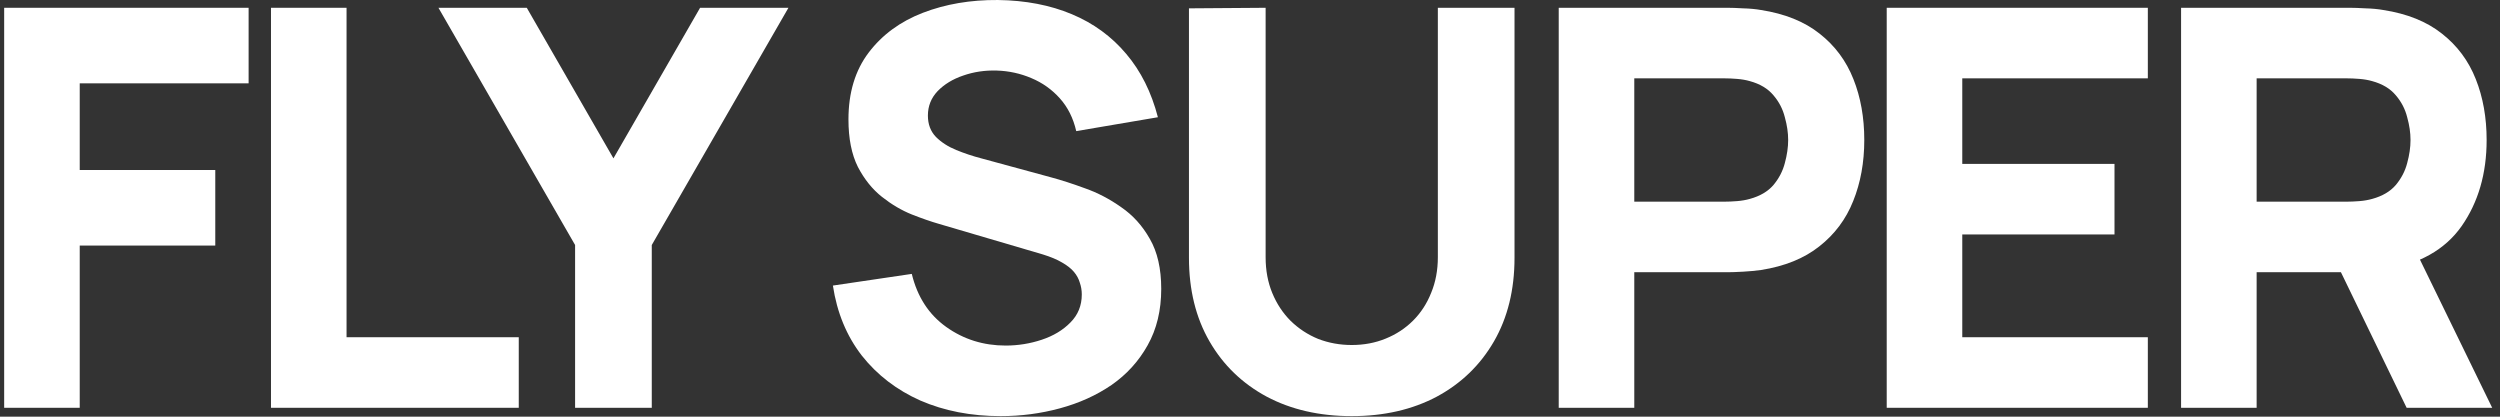 <svg width="288" height="48" viewBox="0 0 288 48" fill="none" xmlns="http://www.w3.org/2000/svg">
<rect x="0" y="0" width="288" height="48" fill="#333333" stroke="none"/>
<path d="M251.26 46.977V0.897H270.716C271.164 0.897 271.761 0.918 272.508 0.961C273.276 0.982 273.959 1.046 274.556 1.153C277.308 1.579 279.559 2.486 281.308 3.873C283.079 5.259 284.38 7.009 285.212 9.121C286.044 11.211 286.46 13.547 286.46 16.129C286.46 19.99 285.5 23.297 283.58 26.049C281.66 28.779 278.652 30.465 274.556 31.105L270.716 31.361H259.964V46.977H251.26ZM277.244 46.977L268.156 28.225L277.116 26.497L287.1 46.977H277.244ZM259.964 23.233H270.332C270.78 23.233 271.271 23.211 271.804 23.169C272.337 23.126 272.828 23.041 273.276 22.913C274.449 22.593 275.356 22.059 275.996 21.313C276.636 20.545 277.073 19.702 277.308 18.785C277.564 17.846 277.692 16.961 277.692 16.129C277.692 15.297 277.564 14.422 277.308 13.505C277.073 12.566 276.636 11.723 275.996 10.977C275.356 10.209 274.449 9.665 273.276 9.345C272.828 9.217 272.337 9.131 271.804 9.089C271.271 9.046 270.78 9.025 270.332 9.025H259.964V23.233Z" fill="white"/>
<path d="M217.35 46.977V0.897H247.43V9.025H226.054V18.881H243.59V27.009H226.054V38.849H247.43V46.977H217.35Z" fill="white"/>
<path d="M179.565 46.977V0.897H199.021C199.469 0.897 200.066 0.918 200.813 0.961C201.581 0.982 202.264 1.046 202.861 1.153C205.613 1.579 207.864 2.486 209.613 3.873C211.384 5.259 212.685 7.009 213.517 9.121C214.349 11.211 214.765 13.547 214.765 16.129C214.765 18.71 214.338 21.057 213.485 23.169C212.653 25.259 211.352 26.998 209.581 28.385C207.832 29.771 205.592 30.678 202.861 31.105C202.264 31.19 201.581 31.254 200.813 31.297C200.045 31.339 199.448 31.361 199.021 31.361H188.269V46.977H179.565ZM188.269 23.233H198.637C199.085 23.233 199.576 23.211 200.109 23.169C200.642 23.126 201.133 23.041 201.581 22.913C202.754 22.593 203.661 22.059 204.301 21.313C204.941 20.545 205.378 19.702 205.613 18.785C205.869 17.846 205.997 16.961 205.997 16.129C205.997 15.297 205.869 14.422 205.613 13.505C205.378 12.566 204.941 11.723 204.301 10.977C203.661 10.209 202.754 9.665 201.581 9.345C201.133 9.217 200.642 9.131 200.109 9.089C199.576 9.046 199.085 9.025 198.637 9.025H188.269V23.233Z" fill="white"/>
<path d="M155.72 47.937C152.008 47.937 148.744 47.19 145.928 45.697C143.112 44.182 140.914 42.059 139.336 39.329C137.757 36.598 136.968 33.387 136.968 29.697V0.961L145.8 0.897V29.633C145.8 31.147 146.056 32.523 146.568 33.761C147.08 34.998 147.784 36.065 148.68 36.961C149.597 37.857 150.653 38.55 151.848 39.041C153.064 39.51 154.354 39.745 155.72 39.745C157.128 39.745 158.429 39.499 159.624 39.009C160.84 38.518 161.896 37.825 162.792 36.929C163.688 36.033 164.381 34.966 164.872 33.729C165.384 32.491 165.64 31.126 165.64 29.633V0.897H174.472V29.697C174.472 33.387 173.682 36.598 172.104 39.329C170.525 42.059 168.328 44.182 165.512 45.697C162.696 47.19 159.432 47.937 155.72 47.937Z" fill="white"/>
<path d="M115.278 47.937C111.865 47.937 108.782 47.339 106.03 46.145C103.299 44.929 101.049 43.201 99.278 40.961C97.529 38.699 96.419 36.011 95.95 32.897L105.038 31.553C105.678 34.198 107.001 36.235 109.006 37.665C111.011 39.094 113.294 39.809 115.854 39.809C117.283 39.809 118.67 39.585 120.014 39.137C121.358 38.689 122.457 38.027 123.31 37.153C124.185 36.278 124.622 35.201 124.622 33.921C124.622 33.451 124.547 33.003 124.398 32.577C124.27 32.129 124.046 31.713 123.726 31.329C123.406 30.945 122.947 30.582 122.35 30.241C121.774 29.899 121.038 29.59 120.142 29.313L108.174 25.793C107.278 25.537 106.233 25.174 105.038 24.705C103.865 24.235 102.723 23.563 101.614 22.689C100.505 21.814 99.577 20.662 98.83 19.233C98.105 17.782 97.742 15.958 97.742 13.761C97.742 10.667 98.521 8.097 100.078 6.049C101.635 4.001 103.715 2.475 106.318 1.473C108.921 0.47 111.801 -0.021 114.958 0.001C118.137 0.043 120.974 0.587 123.47 1.633C125.966 2.678 128.057 4.203 129.742 6.209C131.427 8.193 132.643 10.625 133.39 13.505L123.982 15.105C123.641 13.611 123.011 12.353 122.094 11.329C121.177 10.305 120.078 9.526 118.798 8.993C117.539 8.459 116.217 8.171 114.83 8.129C113.465 8.086 112.174 8.278 110.958 8.705C109.763 9.11 108.782 9.707 108.014 10.497C107.267 11.286 106.894 12.225 106.894 13.313C106.894 14.315 107.203 15.137 107.822 15.777C108.441 16.395 109.219 16.897 110.158 17.281C111.097 17.665 112.057 17.985 113.038 18.241L121.038 20.417C122.233 20.737 123.555 21.163 125.006 21.697C126.457 22.209 127.843 22.934 129.166 23.873C130.51 24.79 131.609 26.006 132.462 27.521C133.337 29.035 133.774 30.955 133.774 33.281C133.774 35.755 133.251 37.921 132.206 39.777C131.182 41.611 129.795 43.137 128.046 44.353C126.297 45.547 124.313 46.443 122.094 47.041C119.897 47.638 117.625 47.937 115.278 47.937Z" fill="white"/>
<path d="M66.251 46.977V28.225L50.508 0.897H60.684L70.668 18.241L80.651 0.897H90.828L75.084 28.225V46.977H66.251Z" fill="white"/>
<path d="M31.218 46.977V0.897H39.922V38.849H59.761V46.977H31.218Z" fill="white"/>
<path d="M0.48 46.977V0.897H28.64V9.601H9.184V19.585H24.8V28.289H9.184V46.977H0.48Z" fill="white"/>
</svg>
